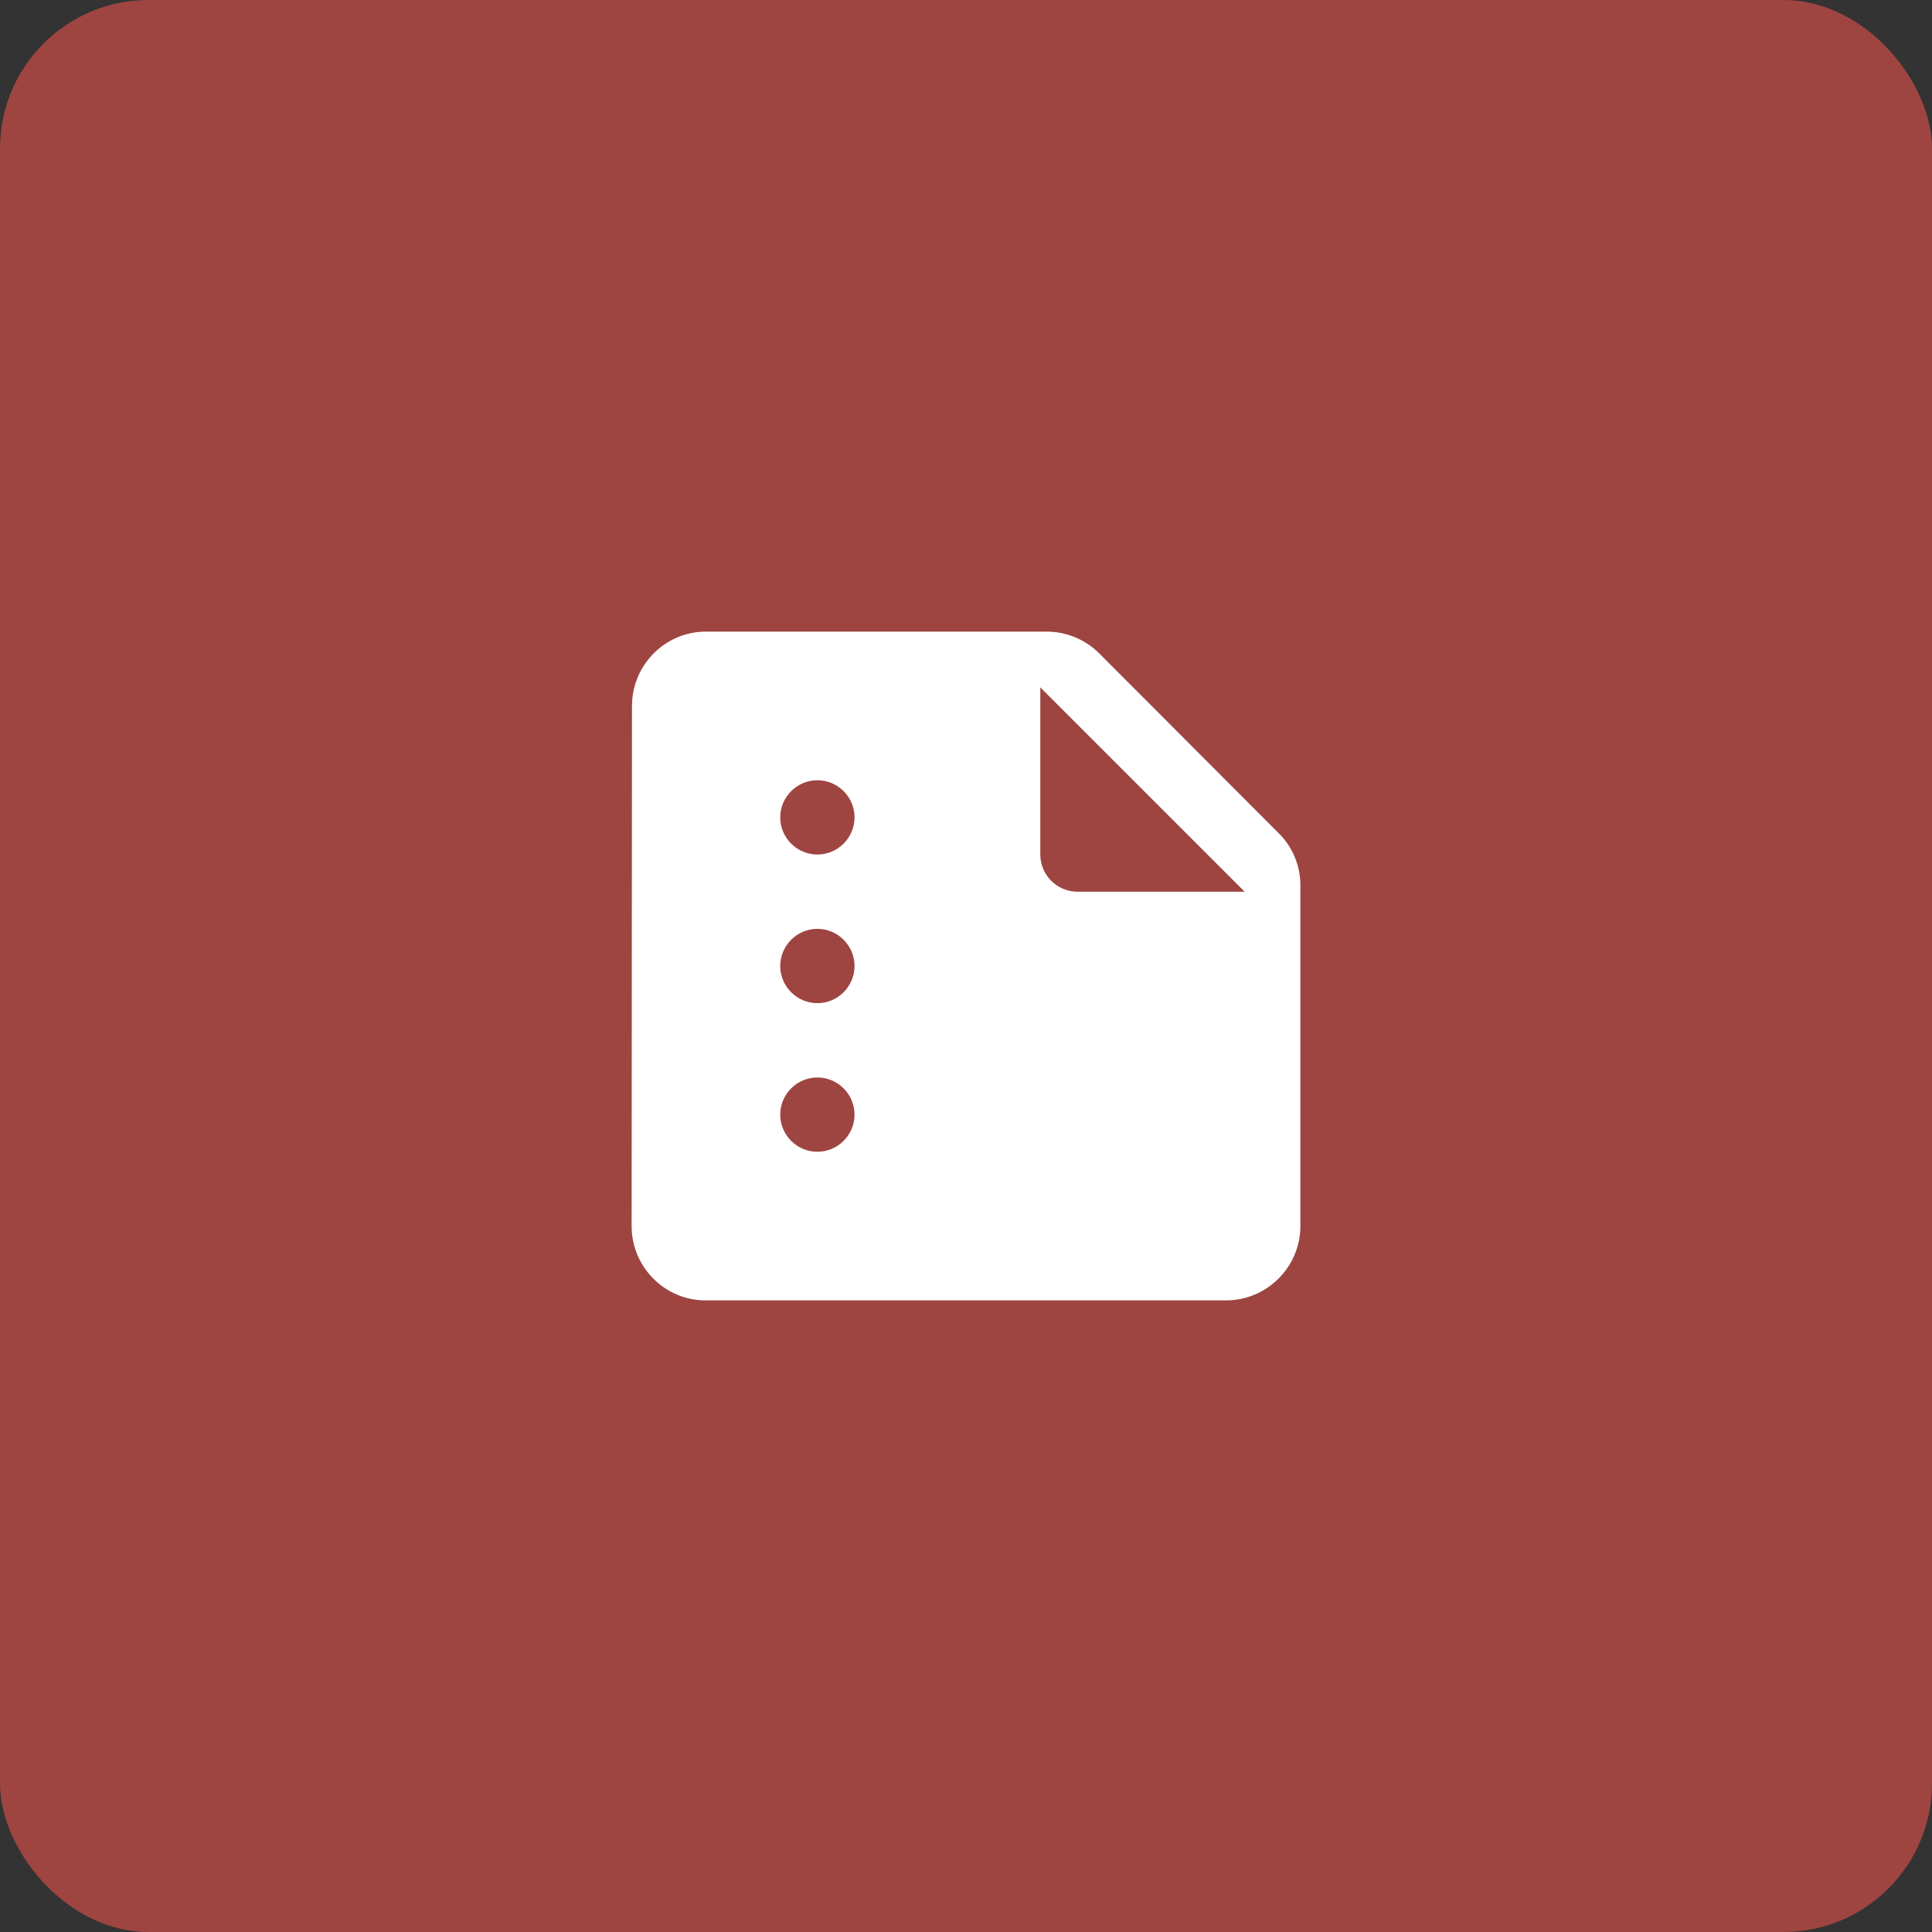 <svg width="52" height="52" viewBox="0 0 52 52" fill="none" xmlns="http://www.w3.org/2000/svg">
<rect x="0" y="0" width="52" height="52" fill="#333333" stroke="none"/>
<rect width="52" height="52" rx="4" fill="#9E4541"/>
<path d="M29.59 17.59C29.21 17.21 28.7 17 28.17 17H19C17.9 17 17.01 17.9 17.01 19L17 33C17 34.1 17.89 35 18.99 35H33C34.1 35 35 34.1 35 33V23.83C35 23.3 34.79 22.79 34.41 22.42L29.59 17.59ZM22 31C21.45 31 21 30.55 21 30C21 29.45 21.45 29 22 29C22.55 29 23 29.45 23 30C23 30.55 22.55 31 22 31ZM22 27C21.45 27 21 26.55 21 26C21 25.45 21.45 25 22 25C22.55 25 23 25.45 23 26C23 26.55 22.55 27 22 27ZM22 23C21.45 23 21 22.55 21 22C21 21.45 21.45 21 22 21C22.55 21 23 21.45 23 22C23 22.55 22.55 23 22 23ZM28 23V18.5L33.5 24H29C28.45 24 28 23.55 28 23Z" fill="white"/>
</svg>
